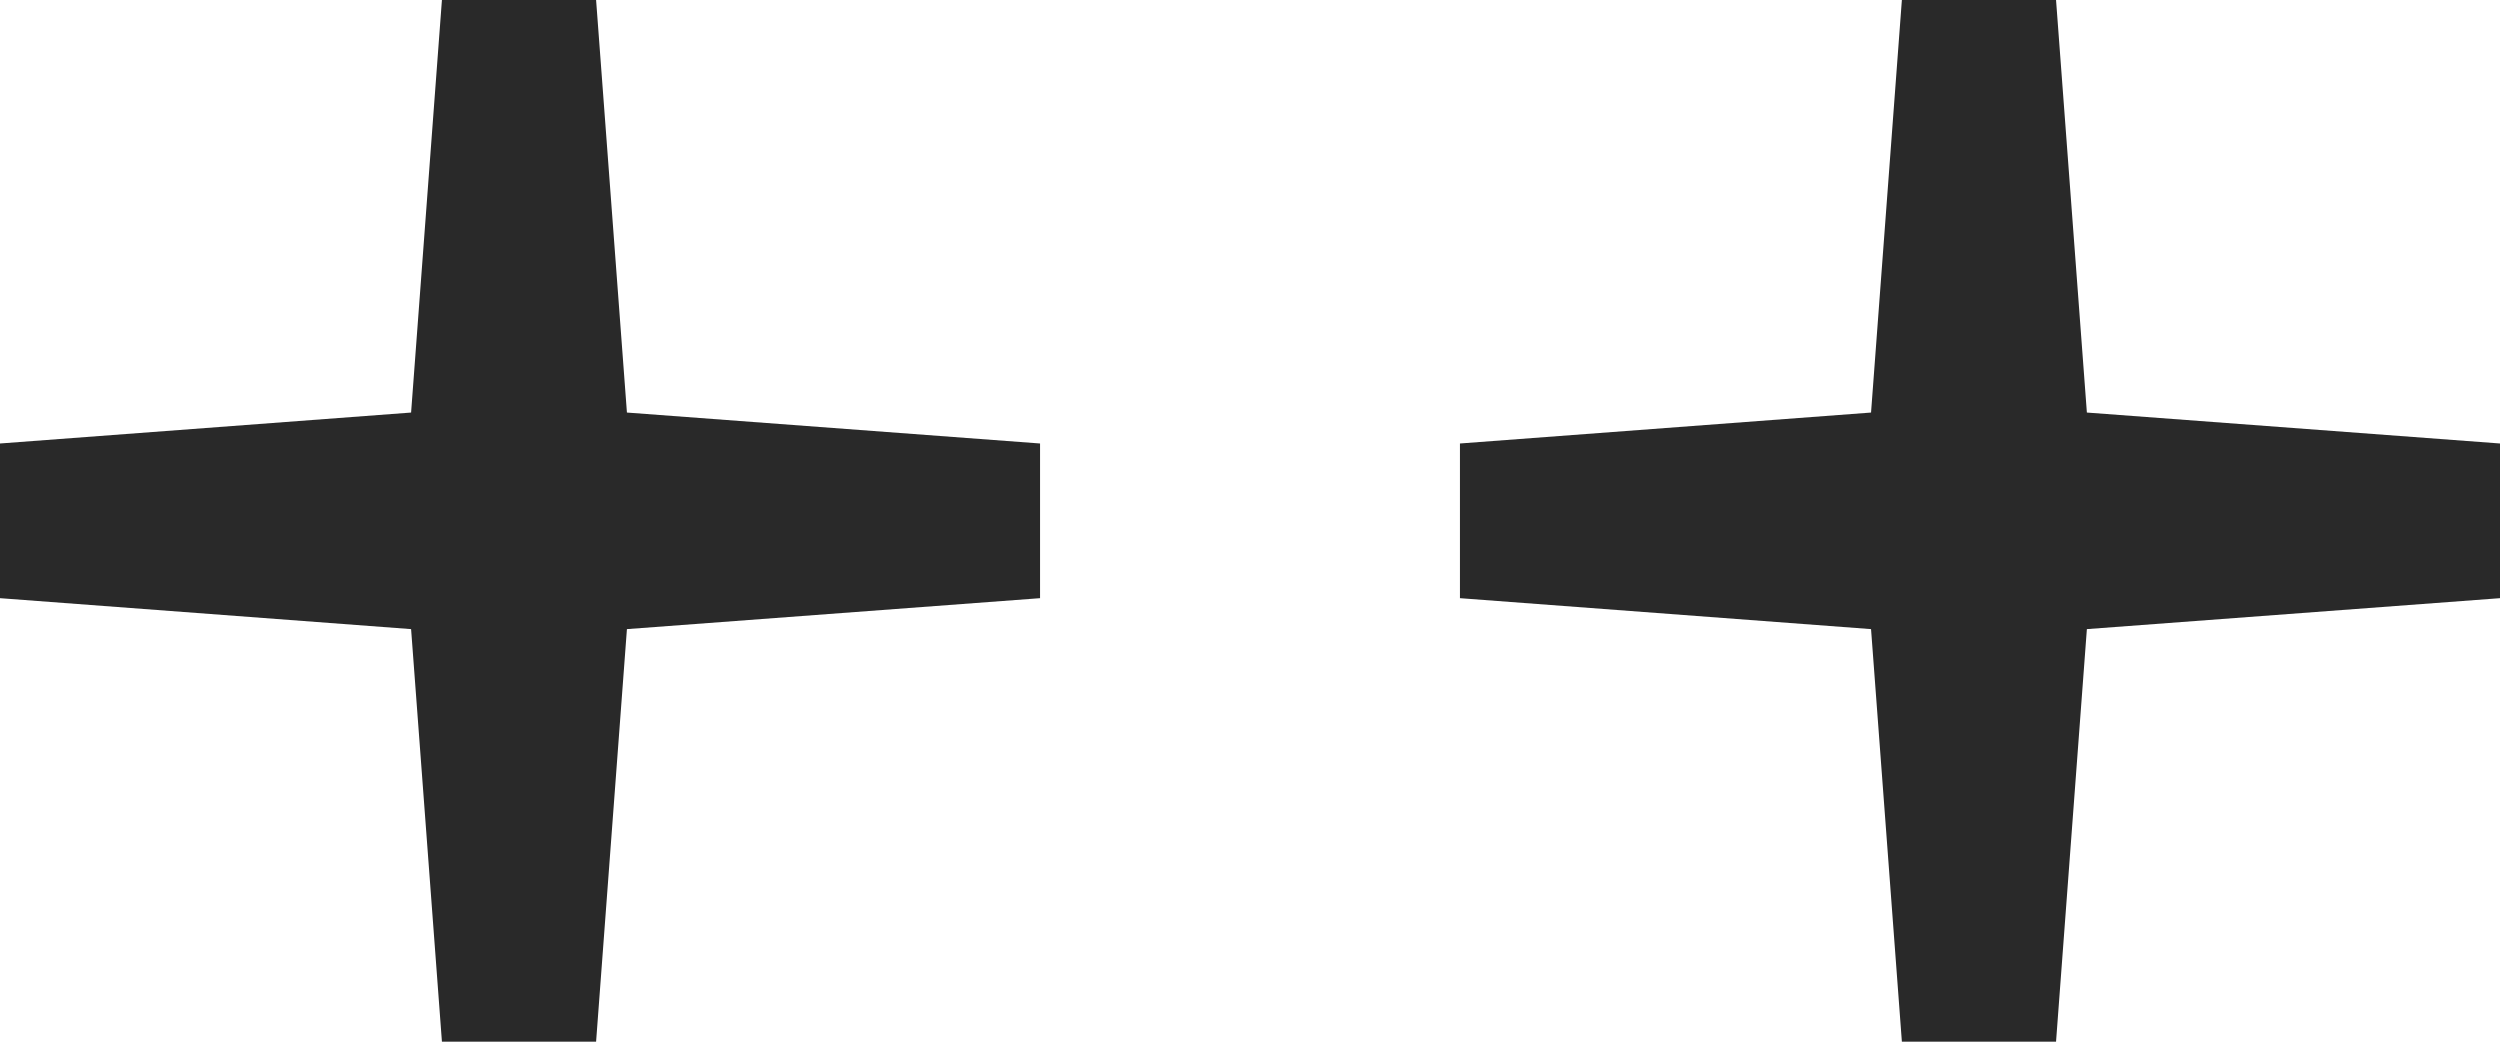 <svg width="48" height="20" viewBox="0 0 48 20" fill="none" xmlns="http://www.w3.org/2000/svg">
<path d="M48 8.515V11.485L40.068 12.079L39.476 20H36.516L35.924 12.079L28.031 11.485V8.515L35.924 7.921L36.516 0H39.476L40.068 7.921L48 8.515Z" fill="#292929"/>
<path d="M19.969 8.515V11.485L12.037 12.079L11.445 20H8.485L7.893 12.079L0 11.485V8.515L7.893 7.921L8.485 0H11.445L12.037 7.921L19.969 8.515Z" fill="#292929"/>
</svg>
